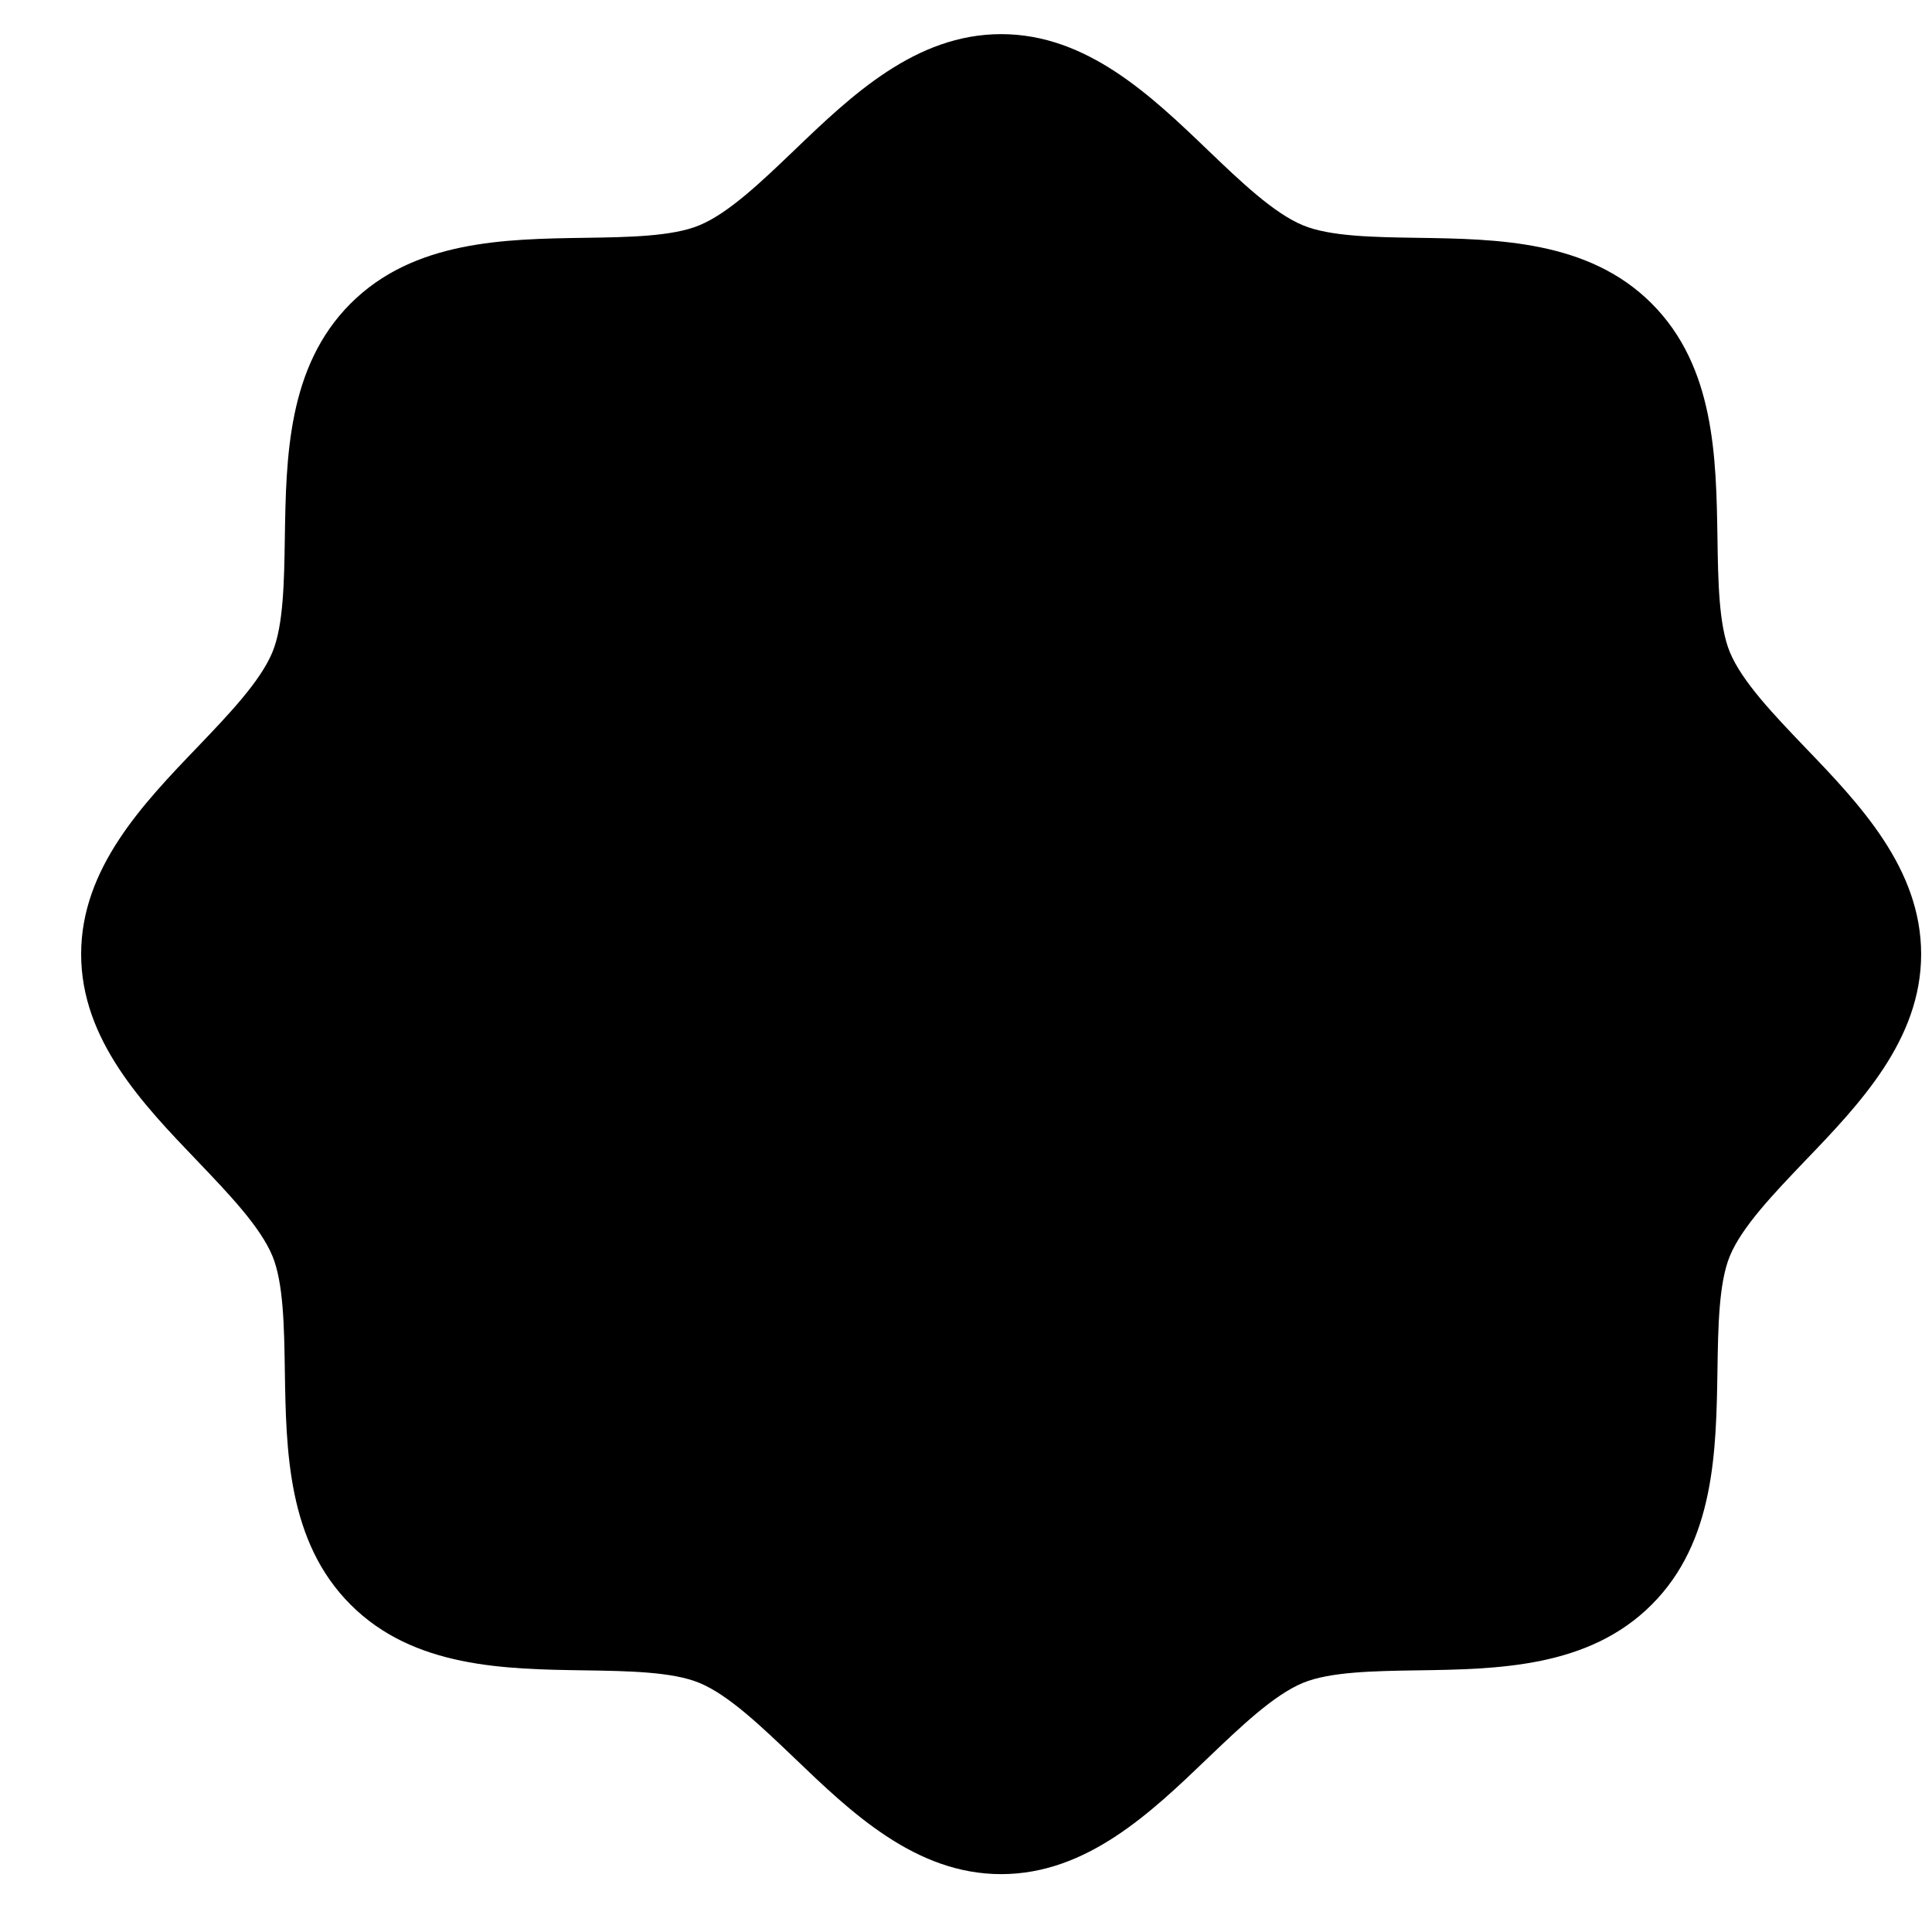 <svg width="21" height="21" viewBox="0 0 21 21" fill="none" xmlns="http://www.w3.org/2000/svg">
<path d="M20.882 10.371C20.882 11.303 20.212 12.002 19.619 12.619C19.283 12.971 18.935 13.333 18.803 13.652C18.682 13.944 18.675 14.428 18.668 14.897C18.654 15.768 18.64 16.756 17.953 17.442C17.267 18.129 16.279 18.143 15.408 18.156C14.939 18.163 14.455 18.171 14.163 18.292C13.845 18.423 13.482 18.772 13.13 19.108C12.513 19.7 11.814 20.371 10.882 20.371C9.95 20.371 9.251 19.7 8.634 19.108C8.282 18.772 7.92 18.423 7.601 18.292C7.309 18.171 6.825 18.163 6.356 18.156C5.485 18.143 4.497 18.129 3.811 17.442C3.124 16.756 3.11 15.768 3.096 14.897C3.089 14.428 3.082 13.944 2.961 13.652C2.829 13.333 2.481 12.971 2.145 12.619C1.553 12.002 0.882 11.303 0.882 10.371C0.882 9.439 1.553 8.739 2.145 8.122C2.481 7.771 2.829 7.408 2.961 7.089C3.082 6.797 3.089 6.314 3.096 5.845C3.11 4.973 3.124 3.986 3.811 3.299C4.497 2.613 5.485 2.598 6.356 2.585C6.825 2.578 7.309 2.571 7.601 2.449C7.92 2.318 8.282 1.97 8.634 1.633C9.251 1.041 9.95 0.371 10.882 0.371C11.814 0.371 12.513 1.041 13.13 1.633C13.482 1.97 13.845 2.318 14.163 2.449C14.455 2.571 14.939 2.578 15.408 2.585C16.279 2.598 17.267 2.613 17.953 3.299C18.64 3.986 18.654 4.973 18.668 5.845C18.675 6.314 18.682 6.797 18.803 7.089C18.935 7.408 19.283 7.771 19.619 8.122C20.212 8.739 20.882 9.439 20.882 10.371Z" fill="black"/>
</svg>

